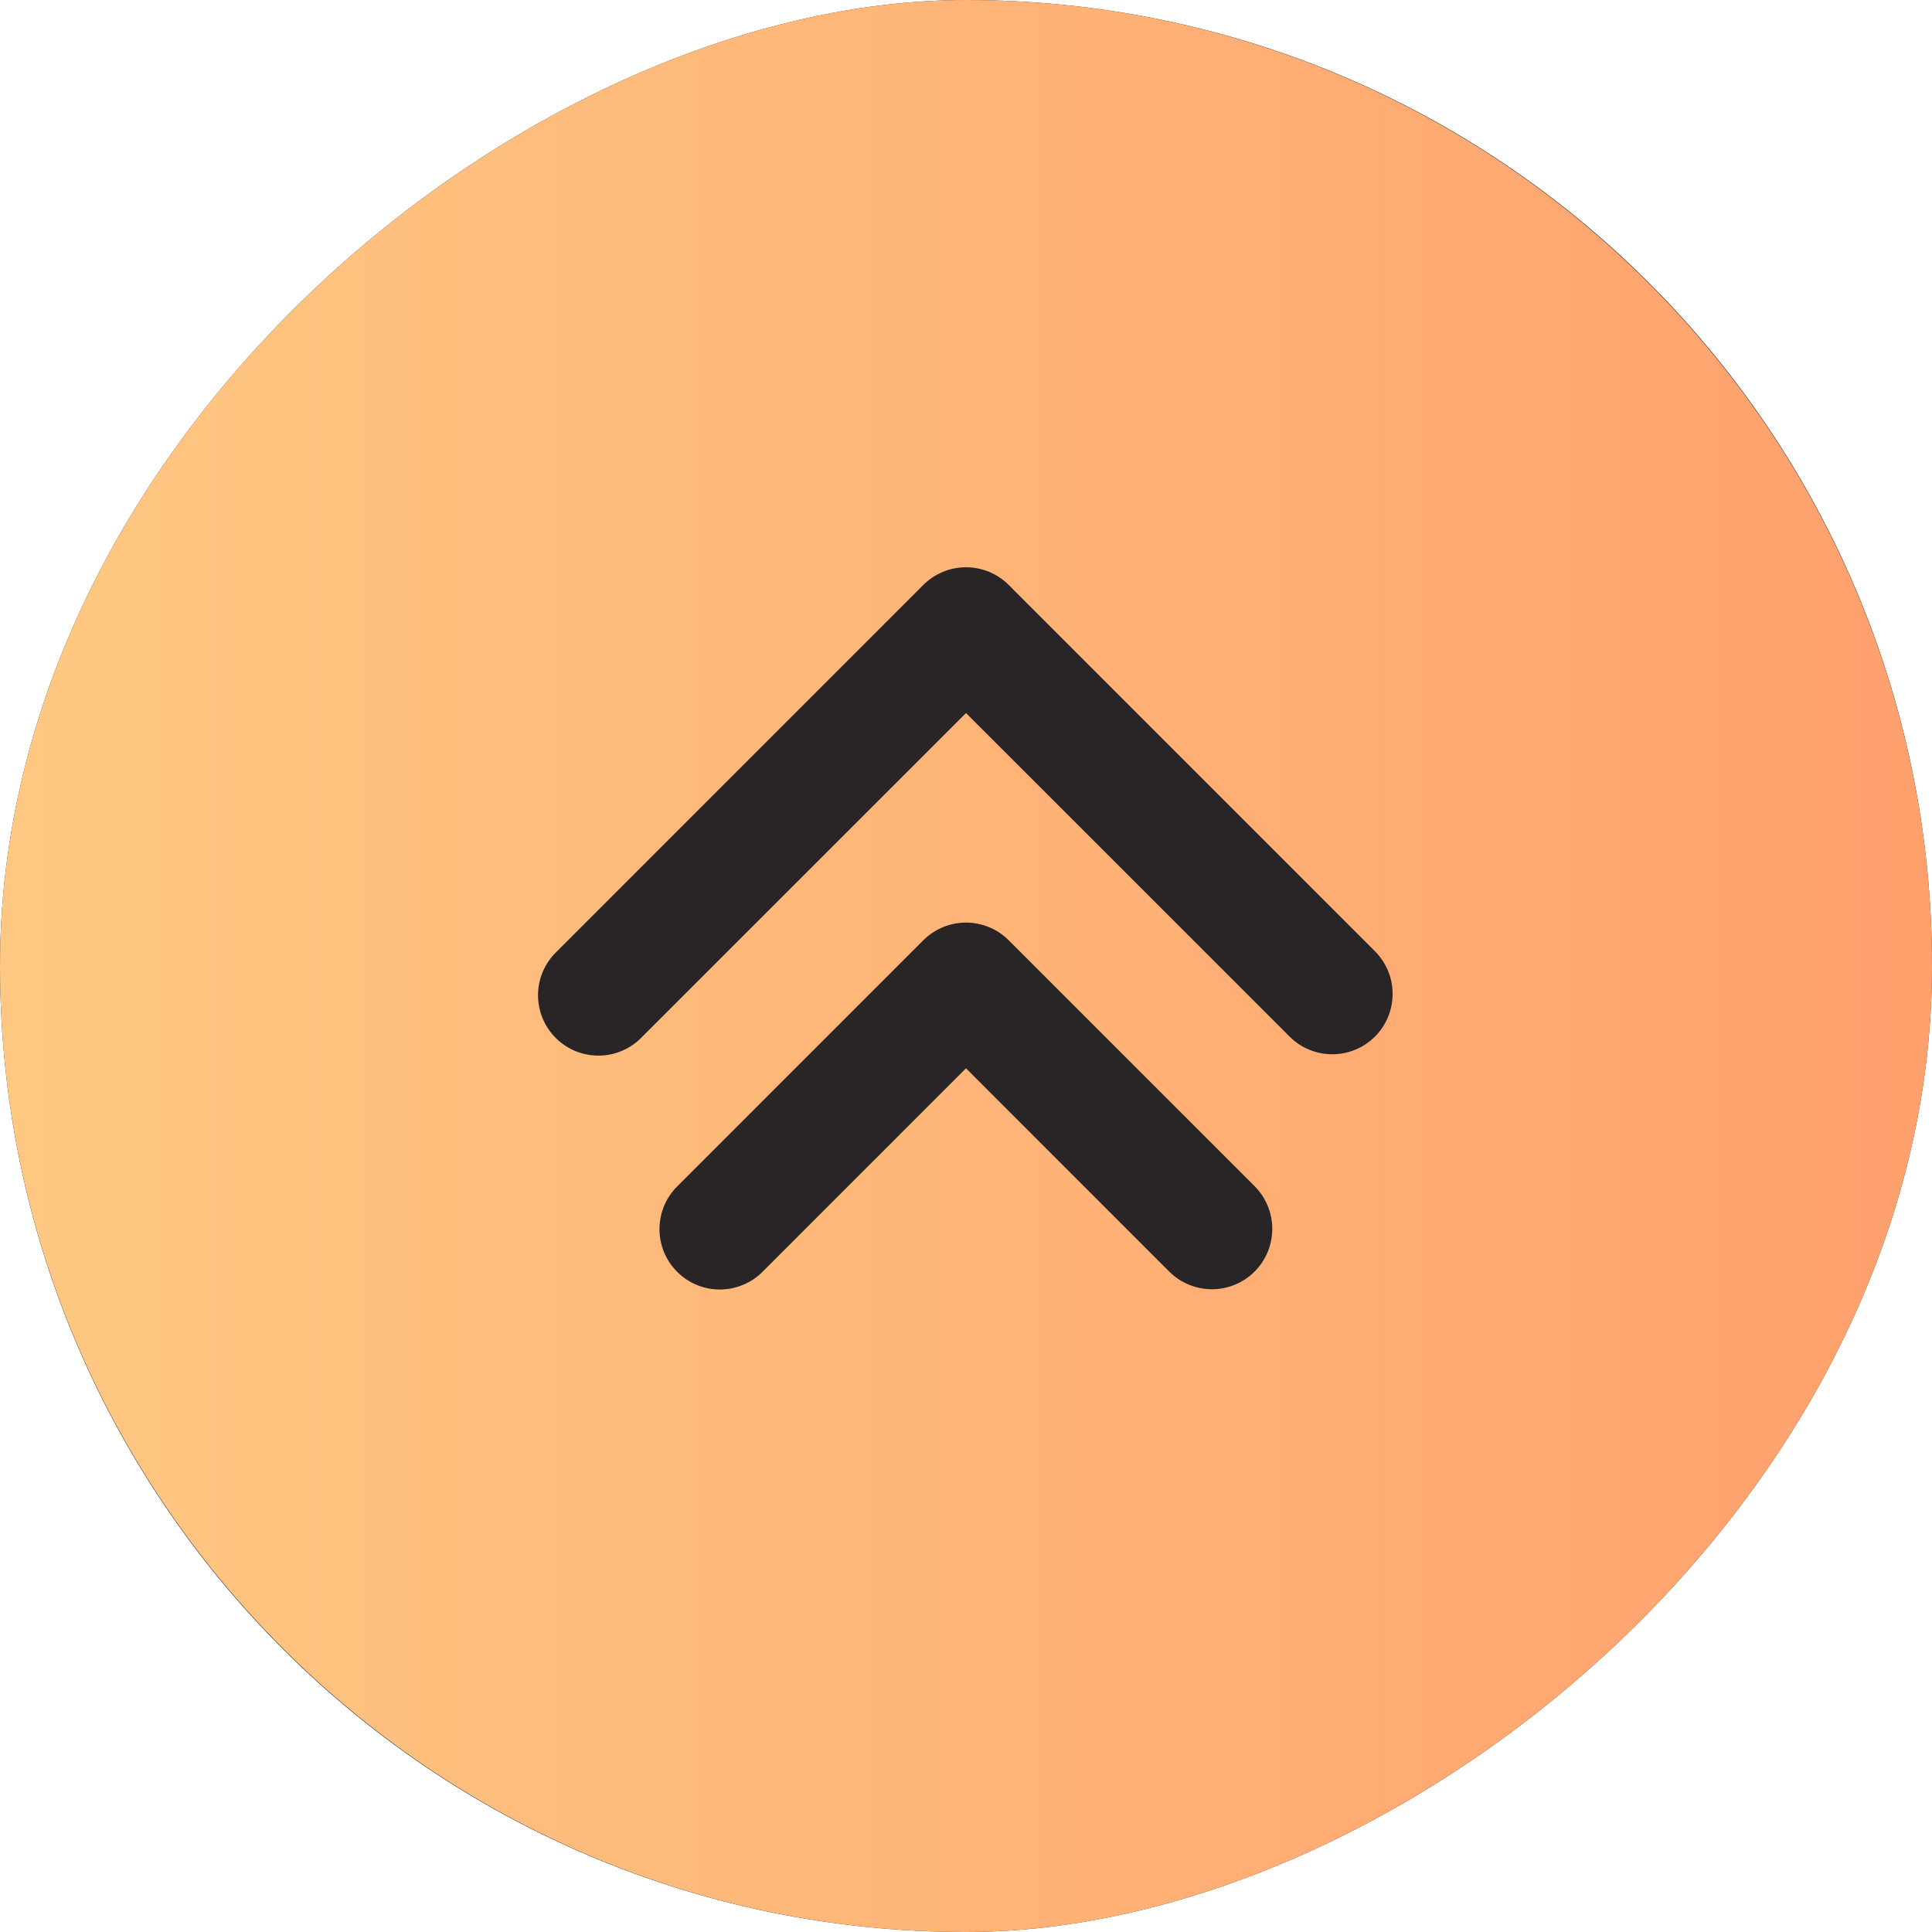 <svg width="42" height="42" viewBox="0 0 42 42" fill="none" xmlns="http://www.w3.org/2000/svg">
<g clip-path="url(#clip0_109_4453)">
<rect y="42" width="42" height="42" rx="21" transform="rotate(-90 0 42)" fill="#292526"/>
<path fill-rule="evenodd" clip-rule="evenodd" d="M2.50422e-07 21C1.12338e-07 32.58 9.421 42 21 42C32.579 42 42 32.58 42 21C42 9.42 32.58 3.88507e-07 21 2.50422e-07C9.42 1.12338e-07 3.88507e-07 9.42 2.50422e-07 21ZM20.072 12.716C20.318 12.47 20.652 12.332 21 12.332C21.348 12.332 21.682 12.47 21.928 12.716L29.902 20.691C30.143 20.938 30.277 21.27 30.274 21.615C30.272 21.96 30.134 22.291 29.89 22.535C29.646 22.779 29.315 22.917 28.97 22.919C28.625 22.921 28.293 22.787 28.046 22.546L21 15.501L13.954 22.546C13.833 22.672 13.688 22.772 13.528 22.841C13.368 22.91 13.196 22.947 13.021 22.948C12.847 22.95 12.674 22.917 12.512 22.851C12.351 22.785 12.204 22.687 12.081 22.564C11.958 22.441 11.86 22.294 11.794 22.133C11.728 21.971 11.695 21.798 11.696 21.624C11.698 21.449 11.734 21.277 11.803 21.117C11.872 20.957 11.973 20.812 12.098 20.691L20.072 12.716ZM21.928 20.44L27.274 25.786C27.52 26.032 27.658 26.366 27.658 26.715C27.658 27.063 27.52 27.397 27.274 27.643C27.028 27.889 26.694 28.027 26.346 28.027C25.998 28.027 25.664 27.889 25.418 27.643L21 23.224L16.582 27.643C16.461 27.766 16.316 27.864 16.157 27.93C15.997 27.997 15.826 28.032 15.653 28.033C15.48 28.033 15.308 28 15.148 27.934C14.988 27.868 14.843 27.771 14.721 27.648C14.598 27.526 14.502 27.381 14.435 27.221C14.37 27.061 14.336 26.889 14.336 26.716C14.337 26.543 14.372 26.372 14.438 26.212C14.505 26.053 14.603 25.908 14.726 25.787L20.072 20.44C20.194 20.319 20.339 20.222 20.498 20.156C20.657 20.09 20.828 20.056 21 20.056C21.172 20.056 21.343 20.09 21.502 20.156C21.662 20.222 21.806 20.319 21.928 20.44L21.928 20.44Z" fill="url(#paint0_linear_109_4453)"/>
</g>
<defs>
<linearGradient id="paint0_linear_109_4453" x1="2.50422e-07" y1="21" x2="42" y2="21" gradientUnits="userSpaceOnUse">
<stop stop-color="#FEC882"/>
<stop offset="1" stop-color="#FFA06D"/>
</linearGradient>
<clipPath id="clip0_109_4453">
<rect y="42" width="42" height="42" rx="21" transform="rotate(-90 0 42)" fill="white"/>
</clipPath>
</defs>
</svg>
